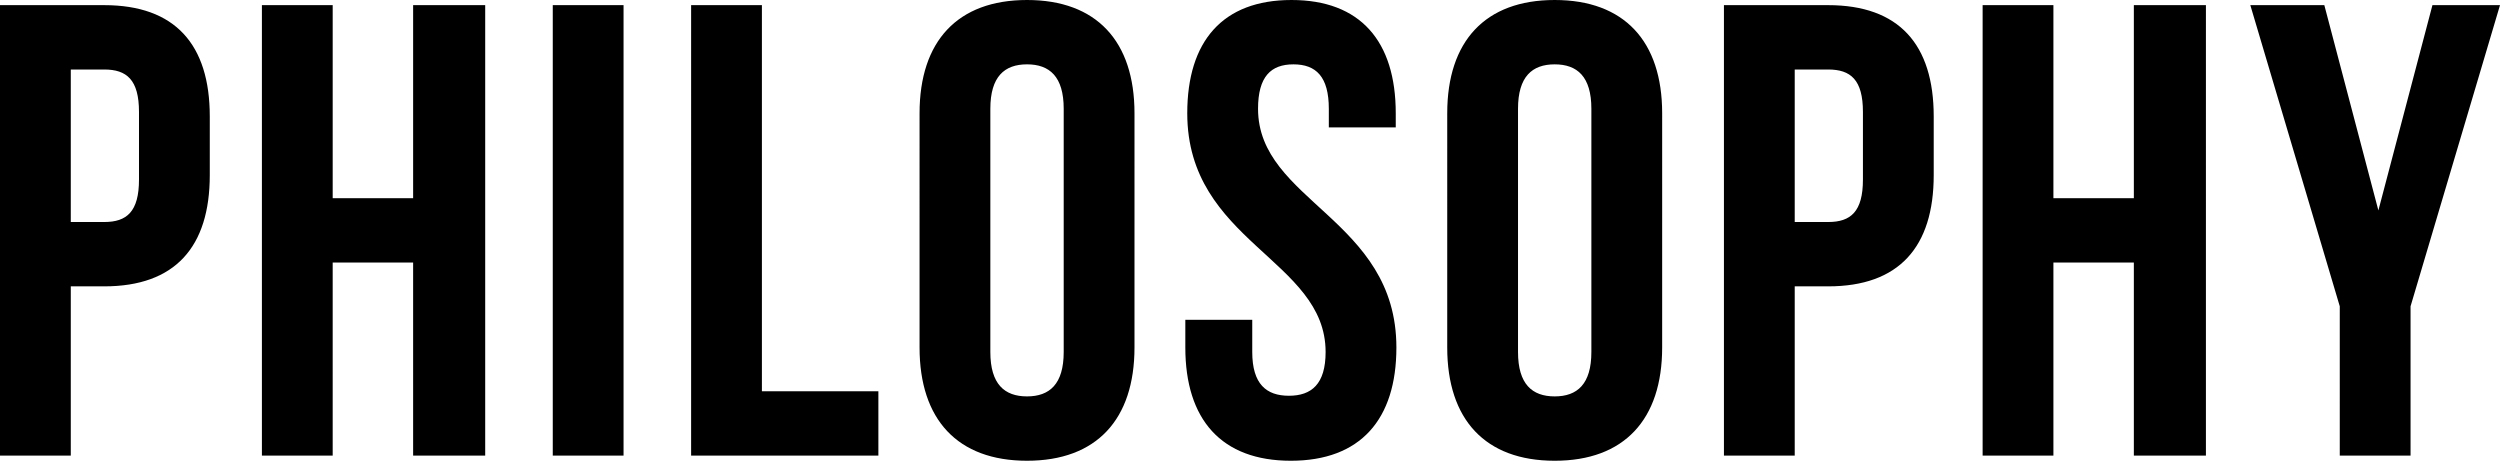 <svg xmlns="http://www.w3.org/2000/svg" width="466.2" height="85.92" viewBox="0 0 466.2 85.92">
  <path id="パス_2919" data-name="パス 2919" d="M24.24-84H4.8V0H18V-31.56h6.24c13.2,0,19.68-7.32,19.68-20.76V-63.24C43.92-76.68,37.44-84,24.24-84Zm0,12c4.2,0,6.48,1.92,6.48,7.92v12.6c0,6-2.28,7.92-6.48,7.92H18V-72Zm42.6,36h15V0H95.28V-84H81.84v36h-15V-84H53.64V0h13.2ZM107.88,0h13.2V-84h-13.2Zm25.8,0H168.6V-12H146.88V-84h-13.2Zm55.8-64.68c0-6,2.64-8.28,6.84-8.28s6.84,2.28,6.84,8.28v45.36c0,6-2.64,8.28-6.84,8.28s-6.84-2.28-6.84-8.28Zm-13.2,44.52c0,13.44,7.08,21.12,20.04,21.12s20.04-7.68,20.04-21.12V-63.84c0-13.44-7.08-21.12-20.04-21.12s-20.04,7.68-20.04,21.12ZM226.2-63.84c0,24,25.8,27.24,25.8,44.52,0,6-2.64,8.16-6.84,8.16s-6.84-2.16-6.84-8.16v-6H225.84v5.16c0,13.44,6.72,21.12,19.68,21.12S265.2-6.72,265.2-20.16c0-24-25.8-27.24-25.8-44.52,0-6,2.4-8.28,6.6-8.28s6.6,2.28,6.6,8.28v3.48h12.48v-2.64c0-13.44-6.6-21.12-19.44-21.12S226.2-77.28,226.2-63.84Zm61.68-.84c0-6,2.64-8.28,6.84-8.28s6.84,2.28,6.84,8.28v45.36c0,6-2.64,8.28-6.84,8.28s-6.84-2.28-6.84-8.28Zm-13.2,44.52c0,13.44,7.08,21.12,20.04,21.12s20.04-7.68,20.04-21.12V-63.84c0-13.44-7.08-21.12-20.04-21.12s-20.04,7.68-20.04,21.12ZM345.72-84H326.28V0h13.2V-31.56h6.24c13.2,0,19.68-7.32,19.68-20.76V-63.24C365.4-76.68,358.92-84,345.72-84Zm0,12c4.2,0,6.48,1.92,6.48,7.92v12.6c0,6-2.28,7.92-6.48,7.92h-6.24V-72Zm42,36h15V0h13.44V-84H402.72v36h-15V-84h-13.2V0h13.2Zm53.4,36h13.2V-27.84L471-84H458.4L448.32-45.72,438.24-84h-13.8l16.68,56.16Z" transform="translate(-4.8 84.96)"/>
</svg>
